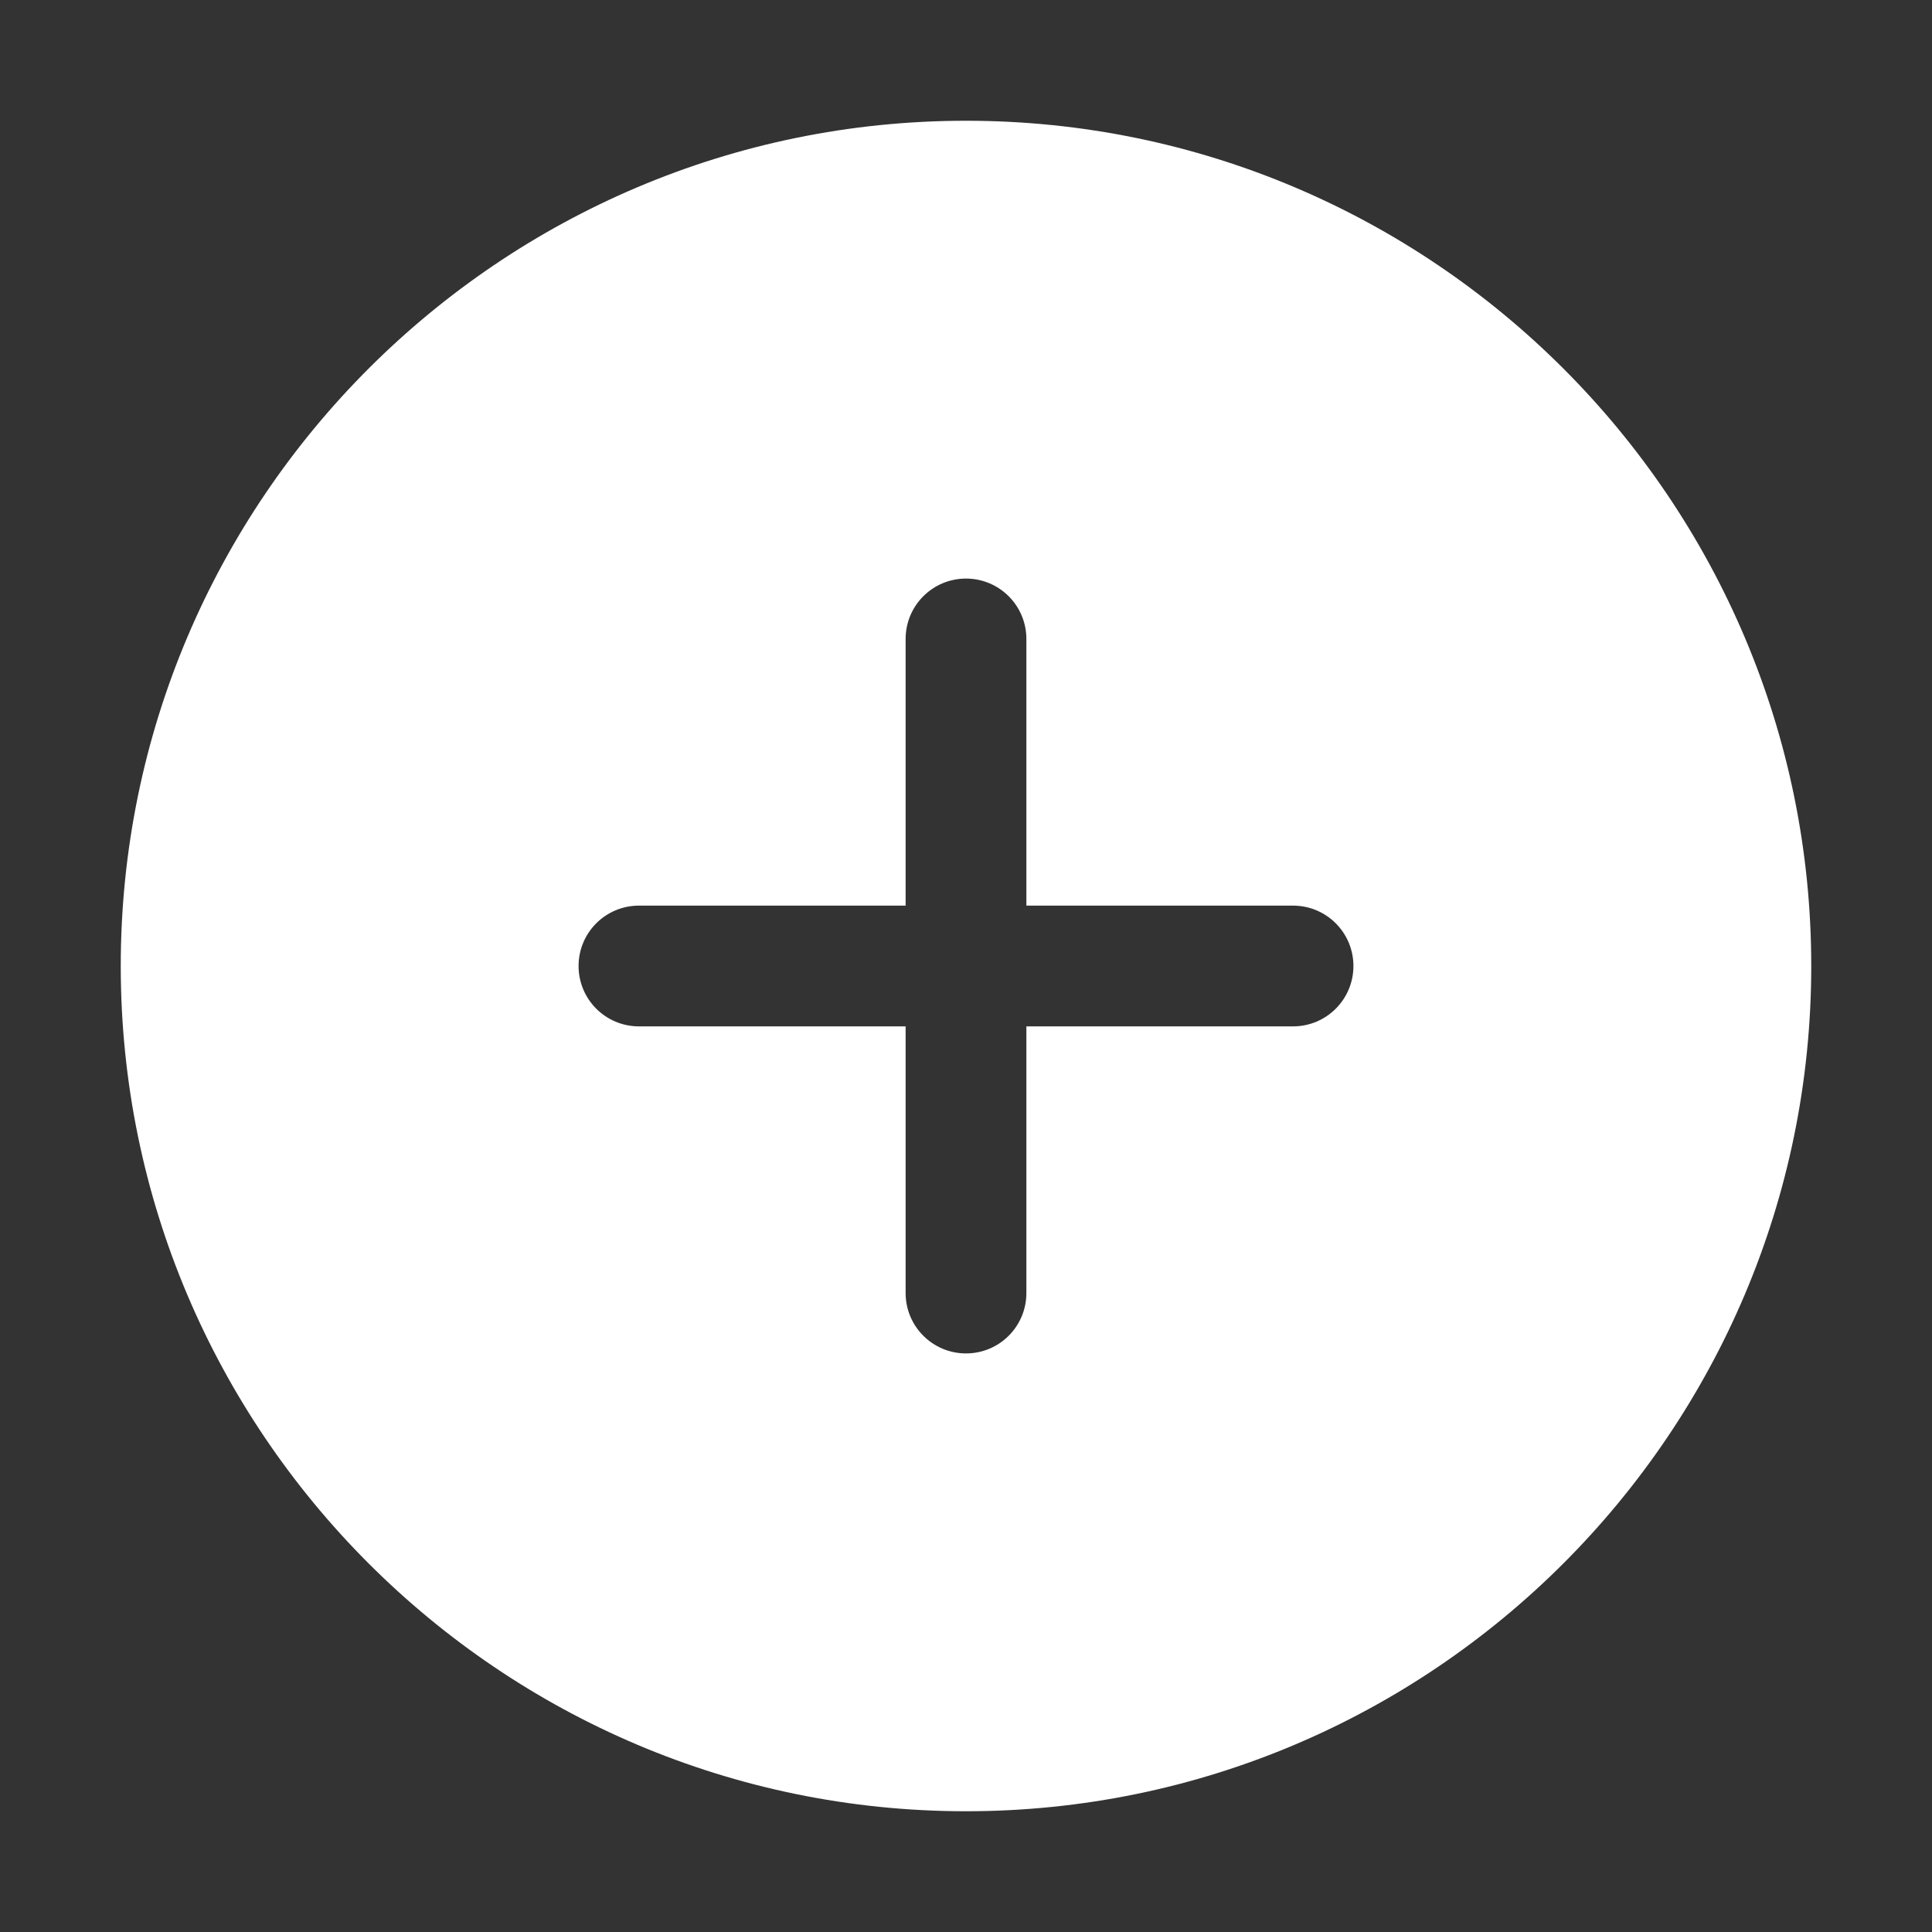 <?xml version="1.0" encoding="UTF-8"?> <svg xmlns="http://www.w3.org/2000/svg" id="Layer_1" viewBox="0 0 32 32"><rect x="0" y="0" width="32" height="32" fill="#333333" stroke="none"/><path d="m16 2c-7.72 0-14 6.28-14 14s6.28 14 14 14 14-6.28 14-14-6.28-14-14-14zm5.417 15h-4.417v4.417c0 .553-.448 1-1 1s-1-.447-1-1v-4.417h-4.417c-.552 0-1-.447-1-1s.448-1 1-1h4.417v-4.417c0-.553.448-1 1-1s1 .447 1 1v4.417h4.417c.552 0 1 .447 1 1s-.448 1-1 1z" fill="#000000" style="fill: rgb(255, 255, 255);"></path></svg> 